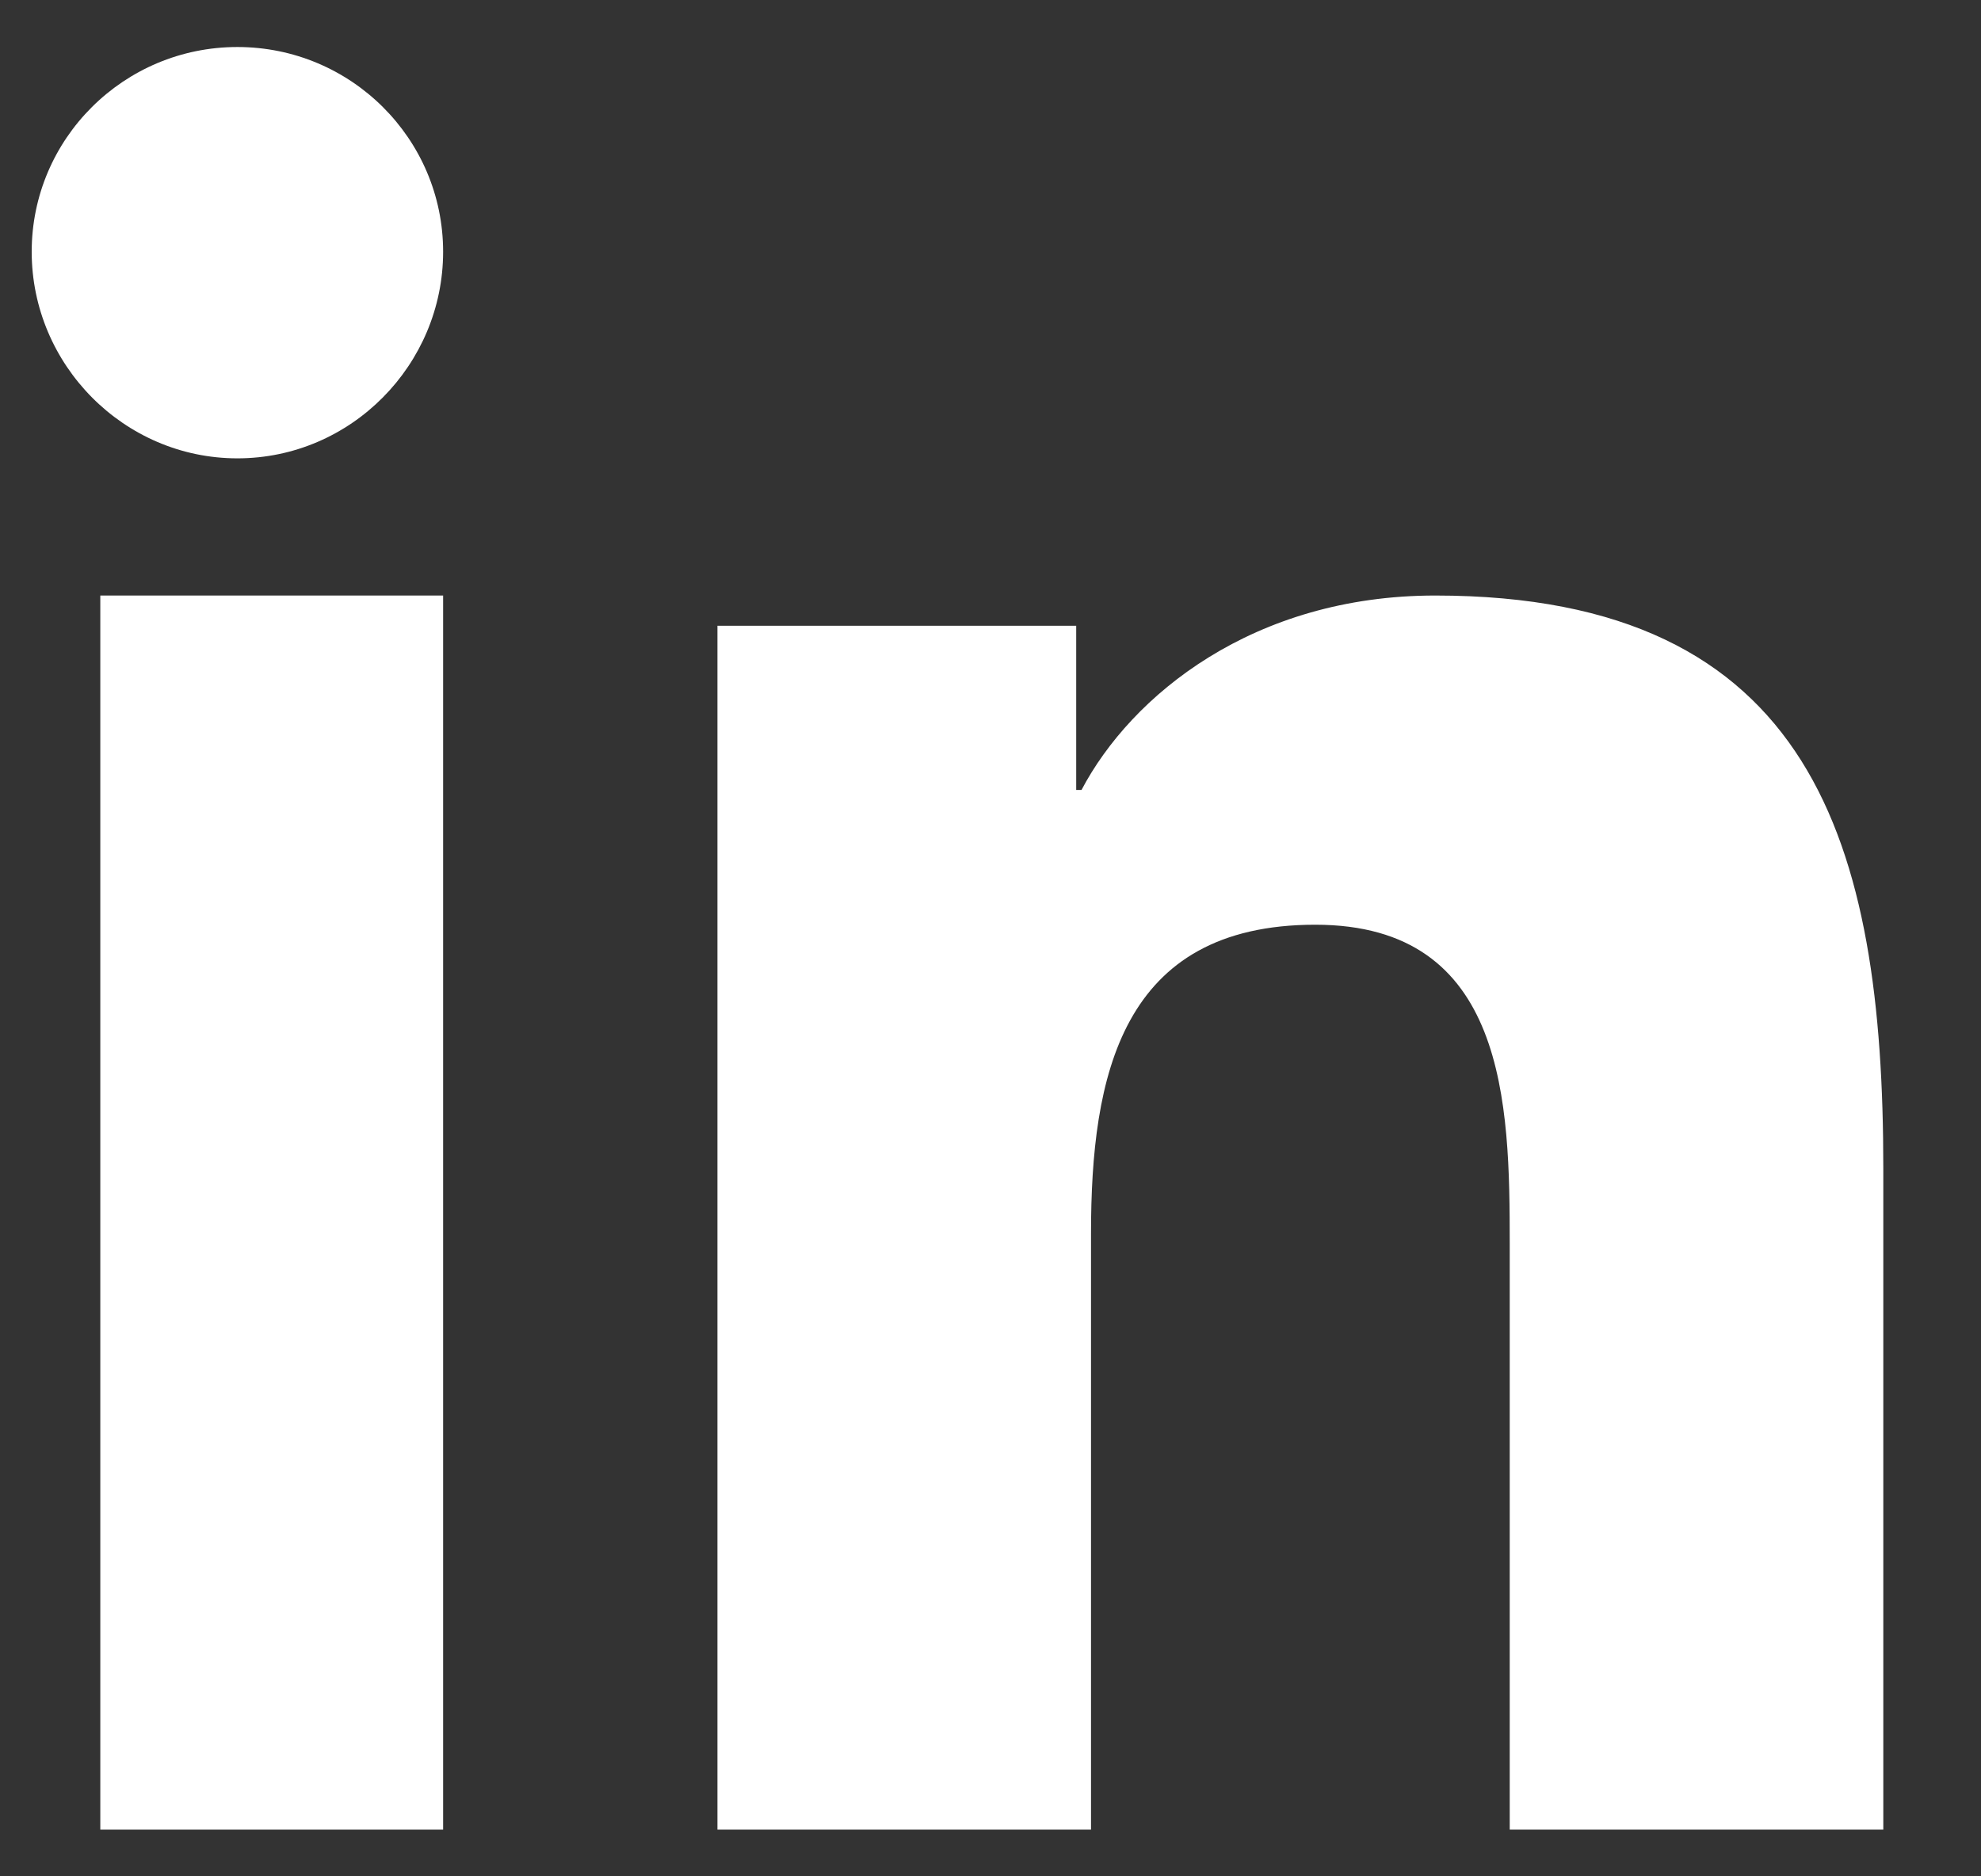 <?xml version="1.0" encoding="UTF-8"?>
<svg width="19px" height="18px" viewBox="0 0 19 18" version="1.1" xmlns="http://www.w3.org/2000/svg" xmlns:xlink="http://www.w3.org/1999/xlink">
    <rect x="0" y="0" width="19" height="18" fill="#333333" stroke="none"/>
    <title>Group</title>
    <g id="Symbols" stroke="none" stroke-width="1" fill="none" fill-rule="evenodd">
        <g id="_FOOTER" transform="translate(-196, -745)" fill="#FFFFFF" fill-rule="nonzero">
            <g id="//-FOOTER" transform="translate(0, 571)">
                <g id="::-rs" transform="translate(44, 164)">
                    <g id="linkedin" transform="translate(142.036, 0.056)">
                        <g id="Group" transform="translate(10.268, 10.395)">
                            <path d="M17.755,17.101 L17.755,17.101 L17.759,17.101 L17.759,10.756 C17.759,7.653 17.091,5.262 13.462,5.262 C11.717,5.262 10.547,6.219 10.069,7.127 L10.018,7.127 L10.018,5.552 L6.577,5.552 L6.577,17.101 L10.16,17.101 L10.16,11.382 C10.16,9.876 10.446,8.42 12.311,8.42 C14.148,8.42 14.176,10.139 14.176,11.479 L14.176,17.101 L17.755,17.101 Z" id="Path"></path>
                            <polygon id="Path" points="0.658 5.262 3.946 5.262 3.946 17.101 0.658 17.101"></polygon>
                            <path d="M1.973,0 C0.884,0 0,0.88 0,1.964 C0,3.048 0.884,3.946 1.973,3.946 C3.063,3.946 3.946,3.048 3.946,1.964 C3.946,0.88 3.062,0 1.973,0 Z" id="Path"></path>
                        </g>
                    </g>
                </g>
            </g>
        </g>
    </g>
</svg>